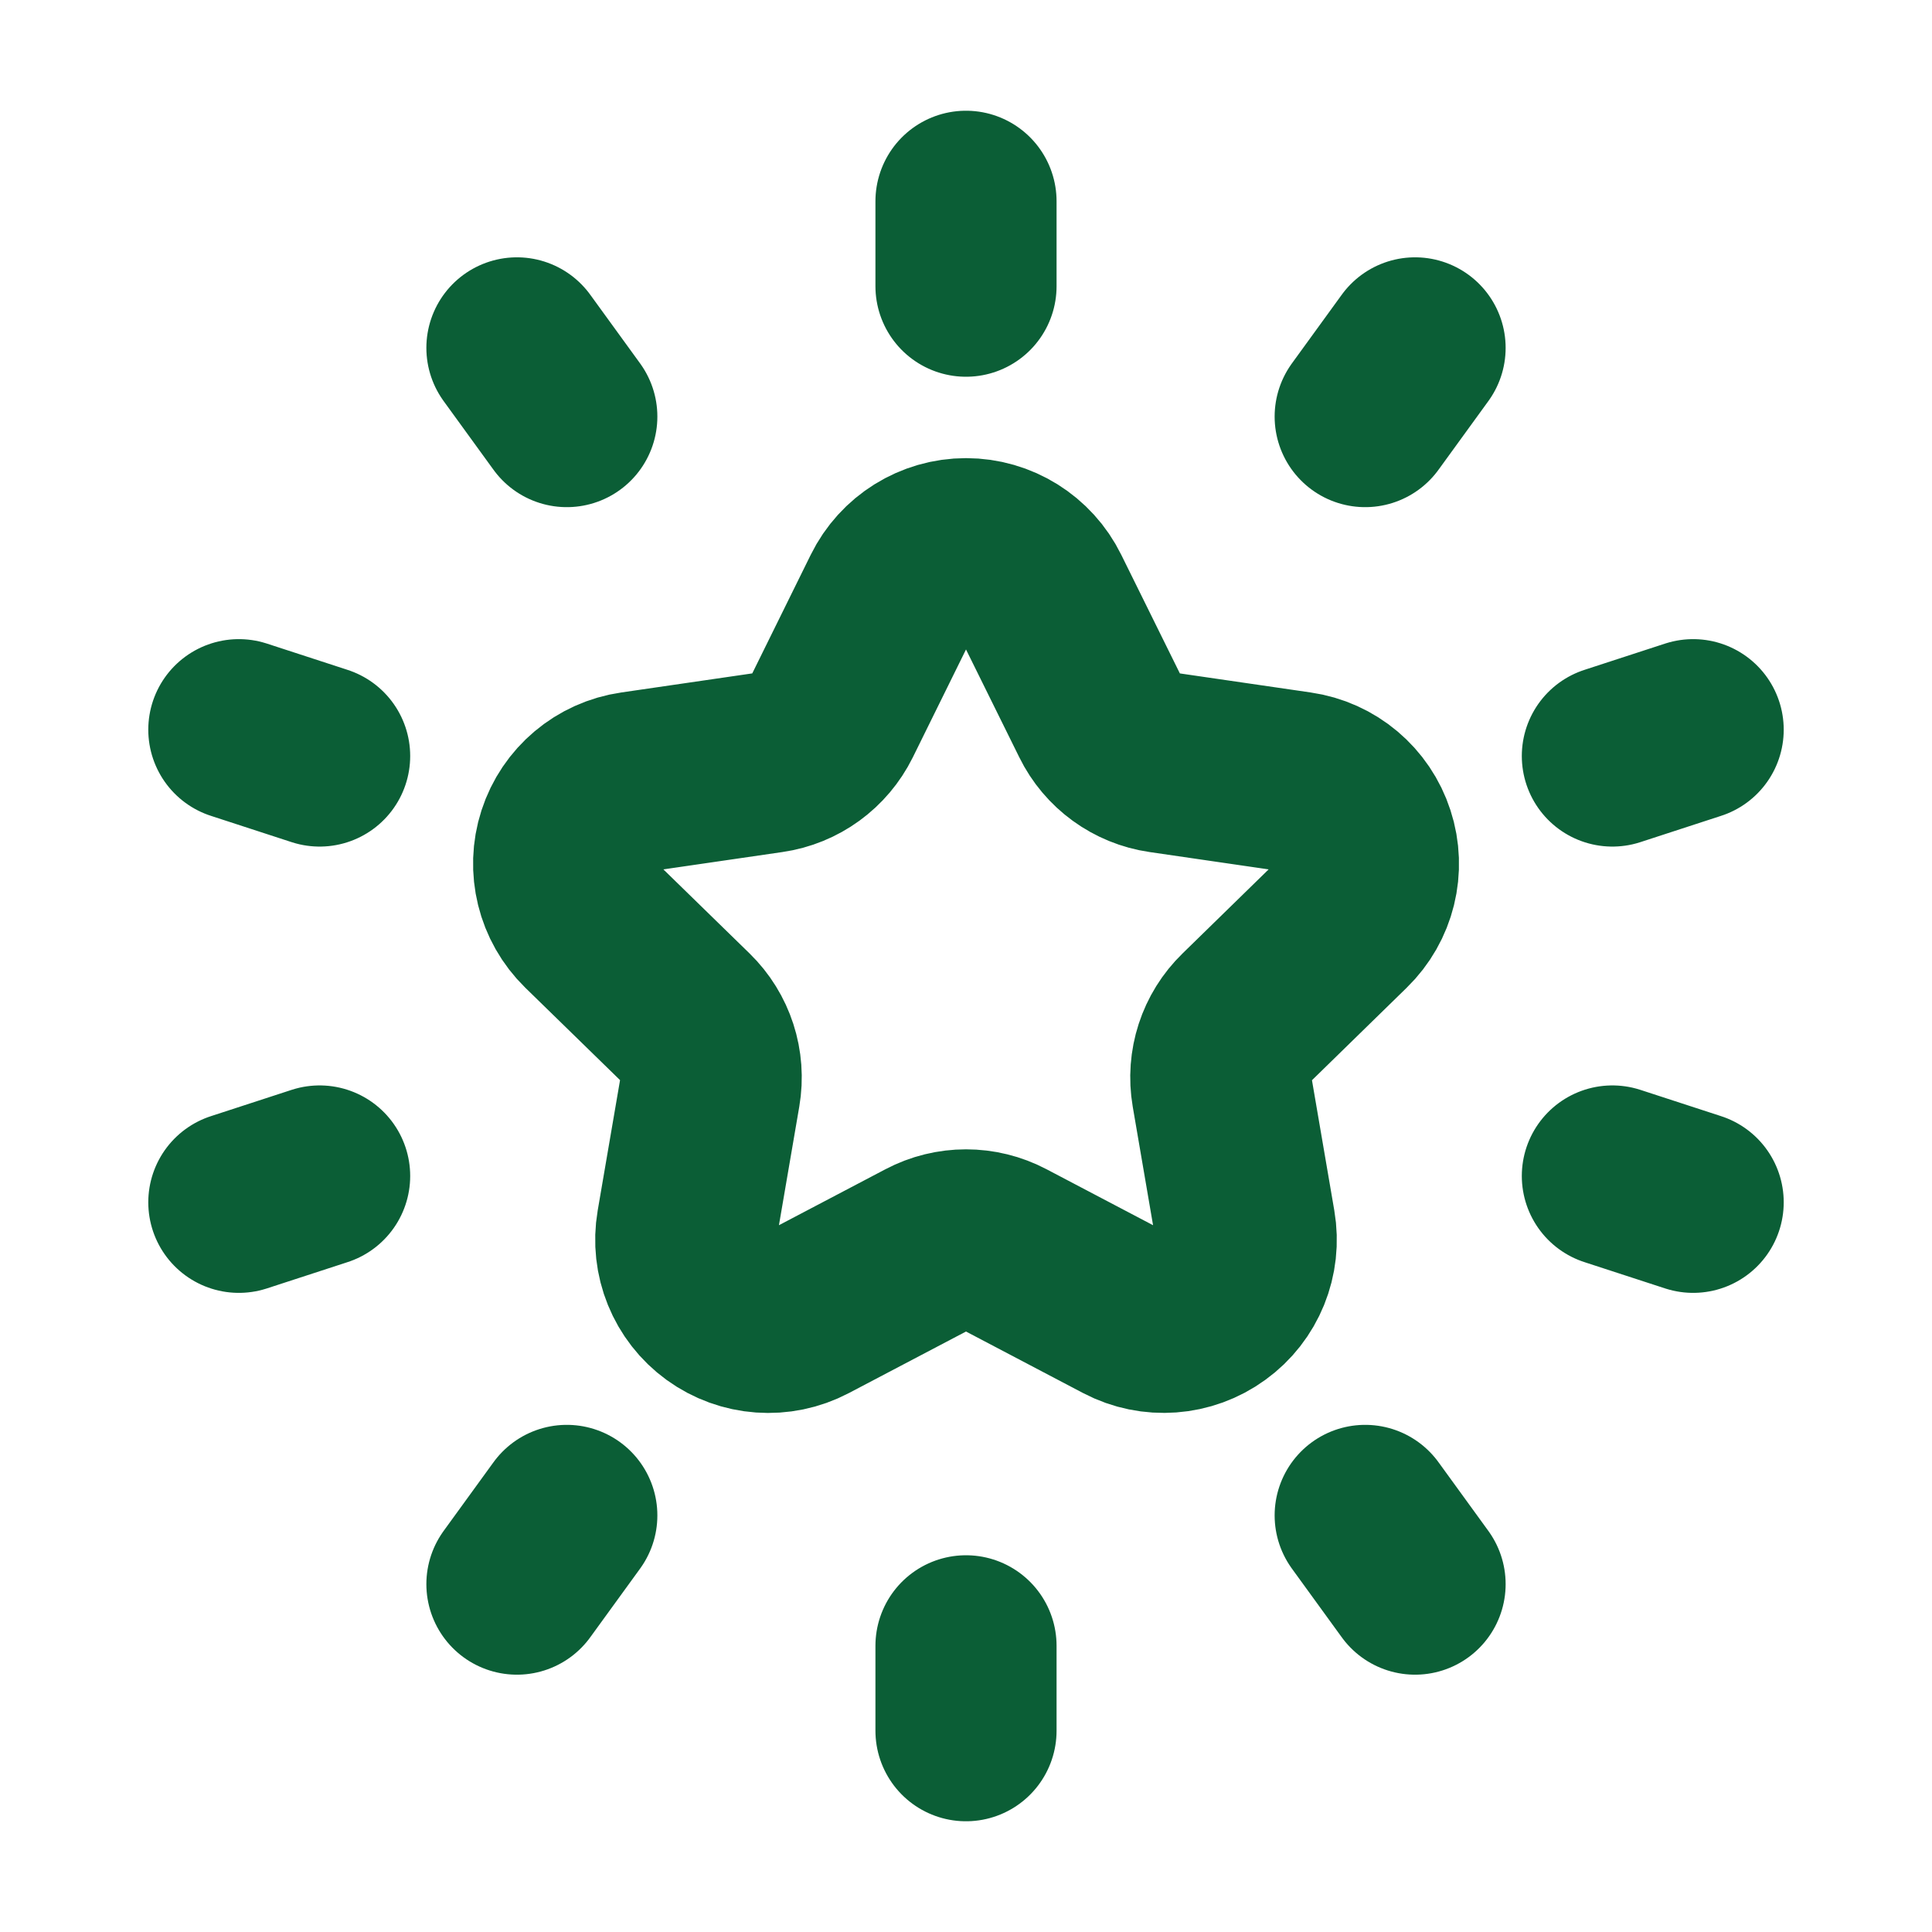 <svg width="16" height="16" viewBox="0 0 16 16" fill="none" xmlns="http://www.w3.org/2000/svg">
<path d="M14.022 6.043L13.353 6.261M2.647 9.739L1.978 9.957M8 14.333L8 13.63M8 1.667L8 2.37M11.719 13.119L11.306 12.55M4.281 2.881L4.694 3.45M1.978 6.043L2.647 6.261M14.022 9.957L13.353 9.739M11.719 2.881L11.306 3.45M4.281 13.119L4.694 12.55M7.387 4.926C7.502 4.692 7.74 4.544 8 4.544C8.26 4.544 8.498 4.692 8.613 4.926L9.114 5.94C9.213 6.142 9.406 6.282 9.628 6.314L10.747 6.477C11.005 6.514 11.219 6.694 11.299 6.942C11.38 7.189 11.313 7.461 11.126 7.643L10.317 8.433C10.155 8.59 10.082 8.816 10.12 9.038L10.311 10.152C10.355 10.408 10.25 10.668 10.039 10.82C9.829 10.973 9.55 10.994 9.319 10.873L8.318 10.347C8.119 10.242 7.881 10.242 7.682 10.347L6.681 10.873C6.451 10.994 6.172 10.974 5.961 10.821C5.75 10.668 5.645 10.408 5.689 10.152L5.88 9.038C5.918 8.816 5.845 8.59 5.684 8.433L4.874 7.643C4.688 7.461 4.621 7.189 4.701 6.942C4.781 6.694 4.995 6.514 5.253 6.477L6.372 6.314C6.595 6.282 6.787 6.142 6.887 5.94L7.387 4.926Z" stroke="#0B5E36" stroke-width="1.5" stroke-linecap="round" stroke-linejoin="round"/>
</svg>
